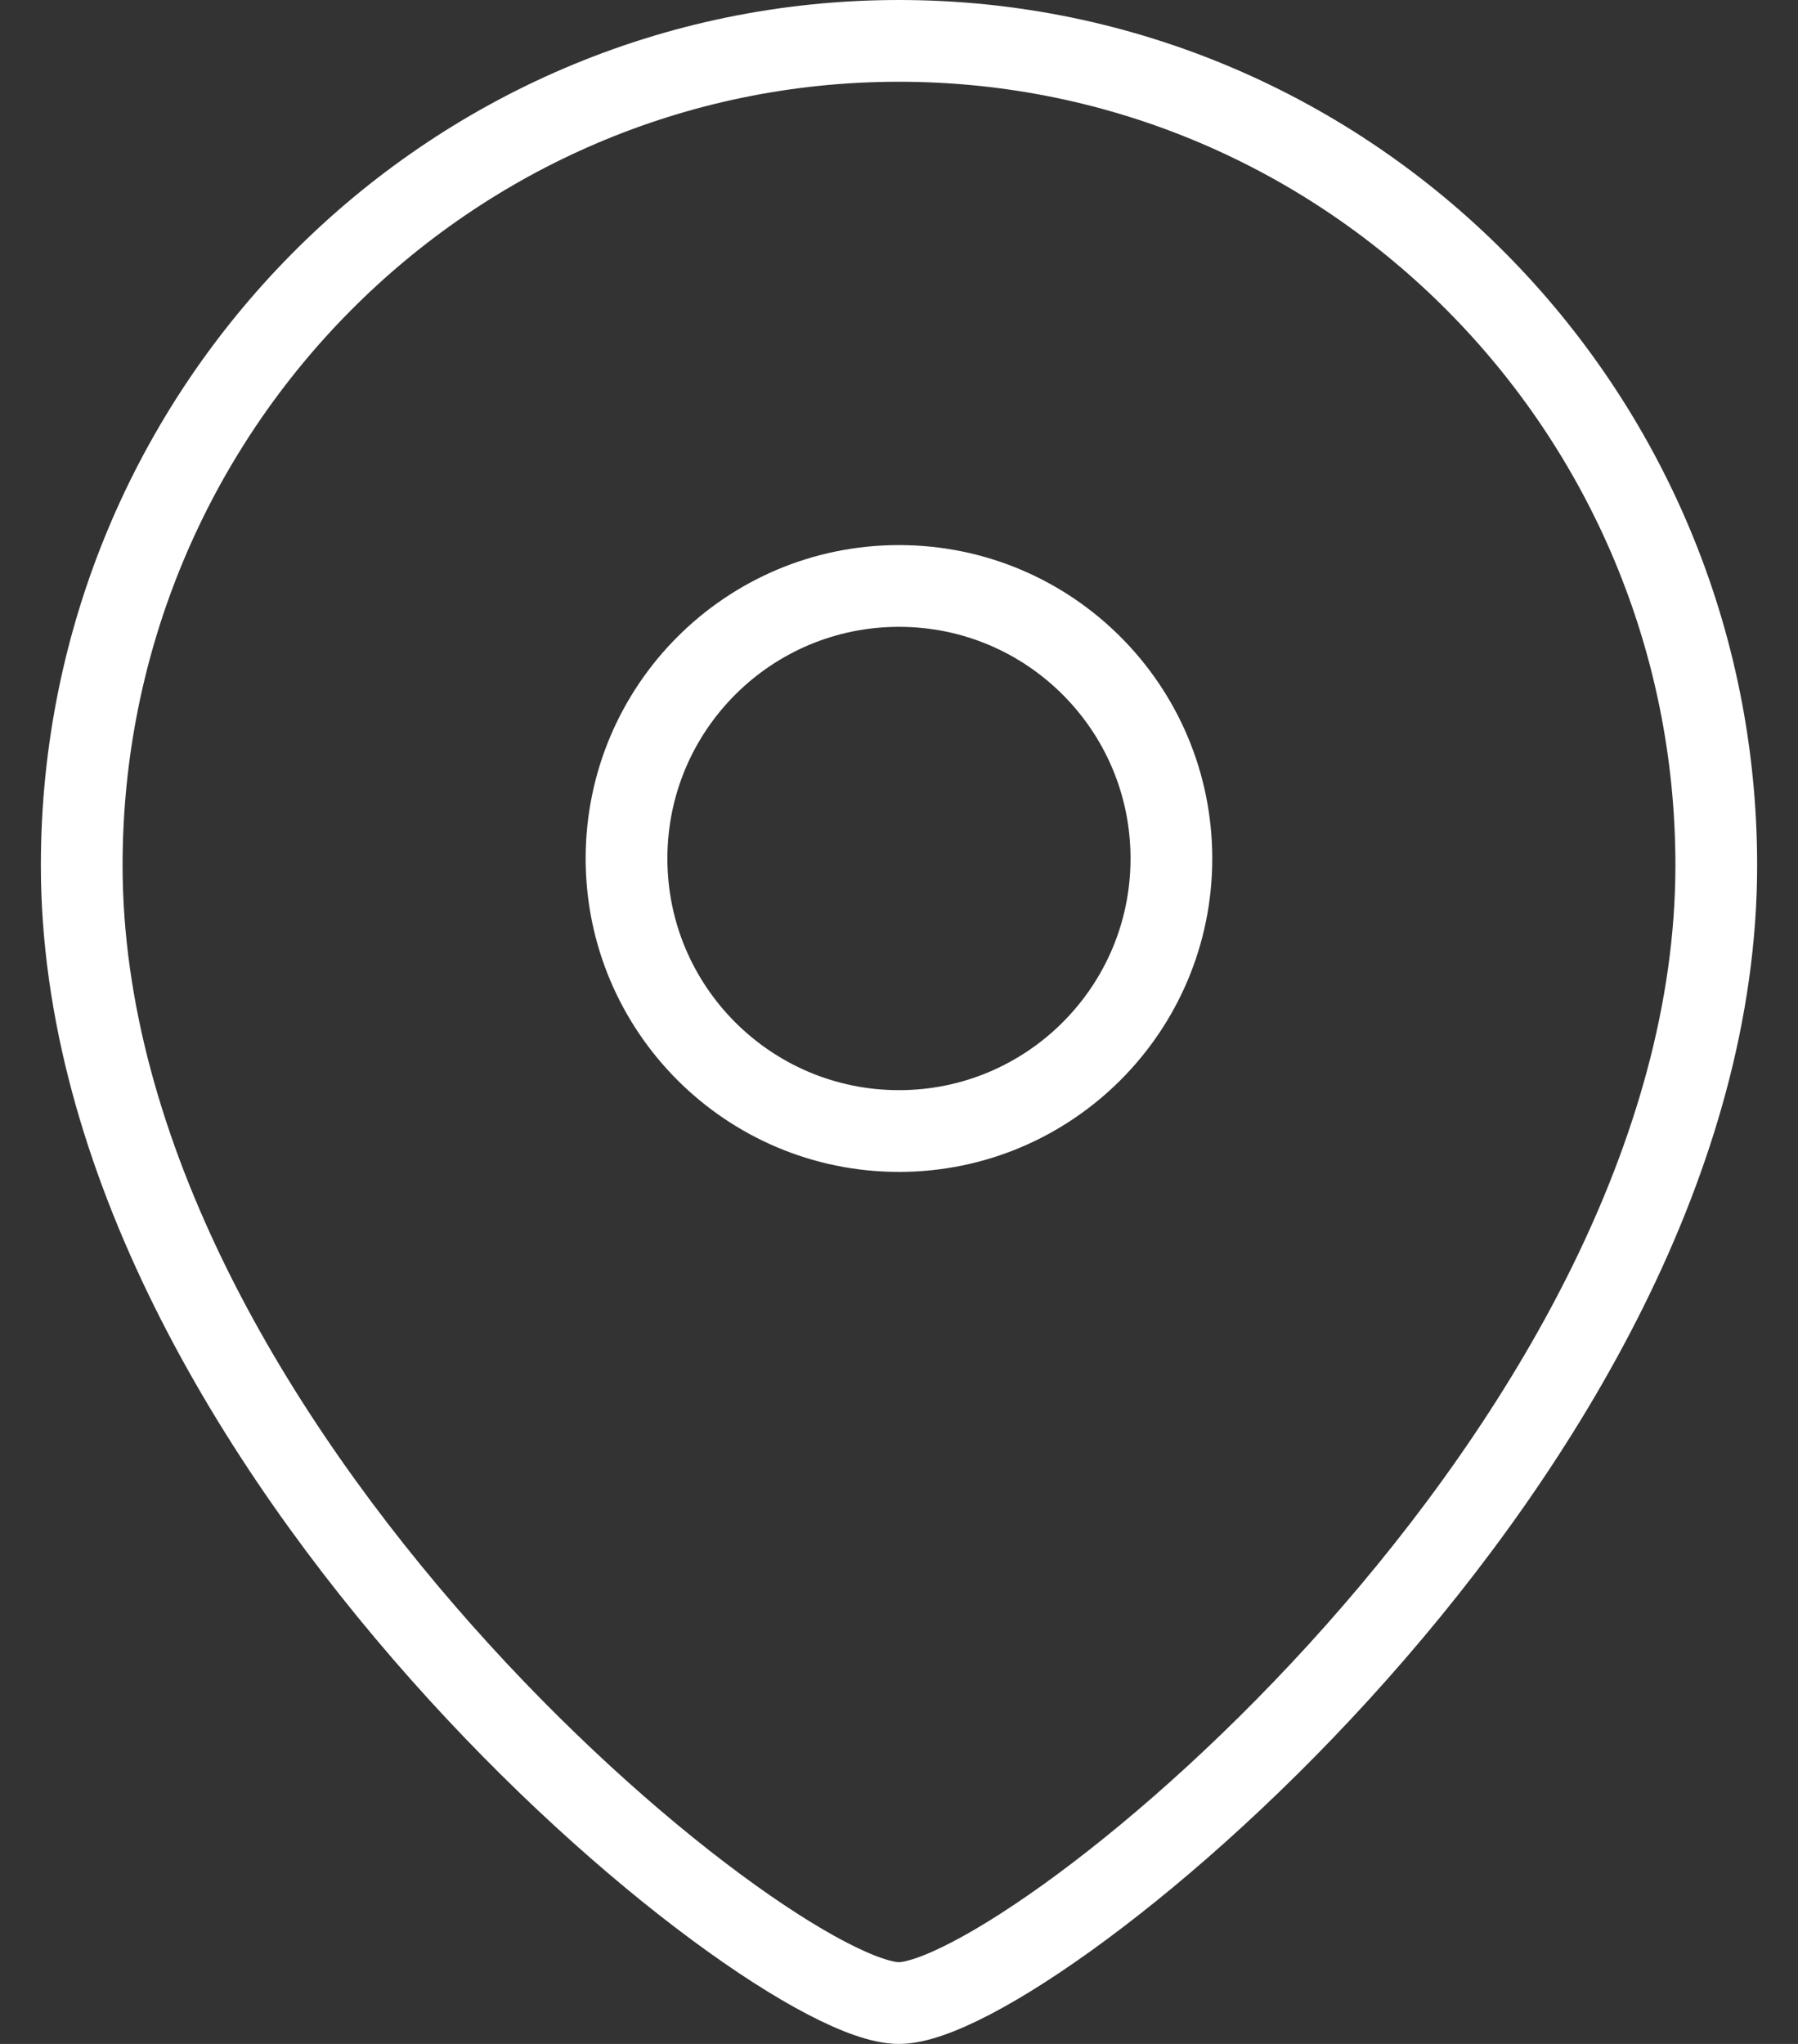 <svg fill="none" height="25" viewBox="0 0 22 25" width="22" xmlns="http://www.w3.org/2000/svg"><rect x="0" y="0" width="22" height="25" fill="#333333" stroke="none"/><g clip-rule="evenodd" fill-rule="evenodd" stroke="#fff" stroke-linecap="round" stroke-linejoin="round"><path d="m14.333 10.501c0-1.842-1.492-3.334-3.333-3.334-1.842 0-3.334 1.492-3.334 3.334 0 1.84 1.492 3.333 3.334 3.333 1.84 0 3.333-1.492 3.333-3.333z"/><path d="m10.999 24.5c-1.598 0-9.999-6.802-9.999-13.916 0-5.569 4.476-10.084 9.999-10.084 5.523 0 10.001 4.516 10.001 10.084 0 7.113-8.403 13.916-10.001 13.916z"/></g></svg>